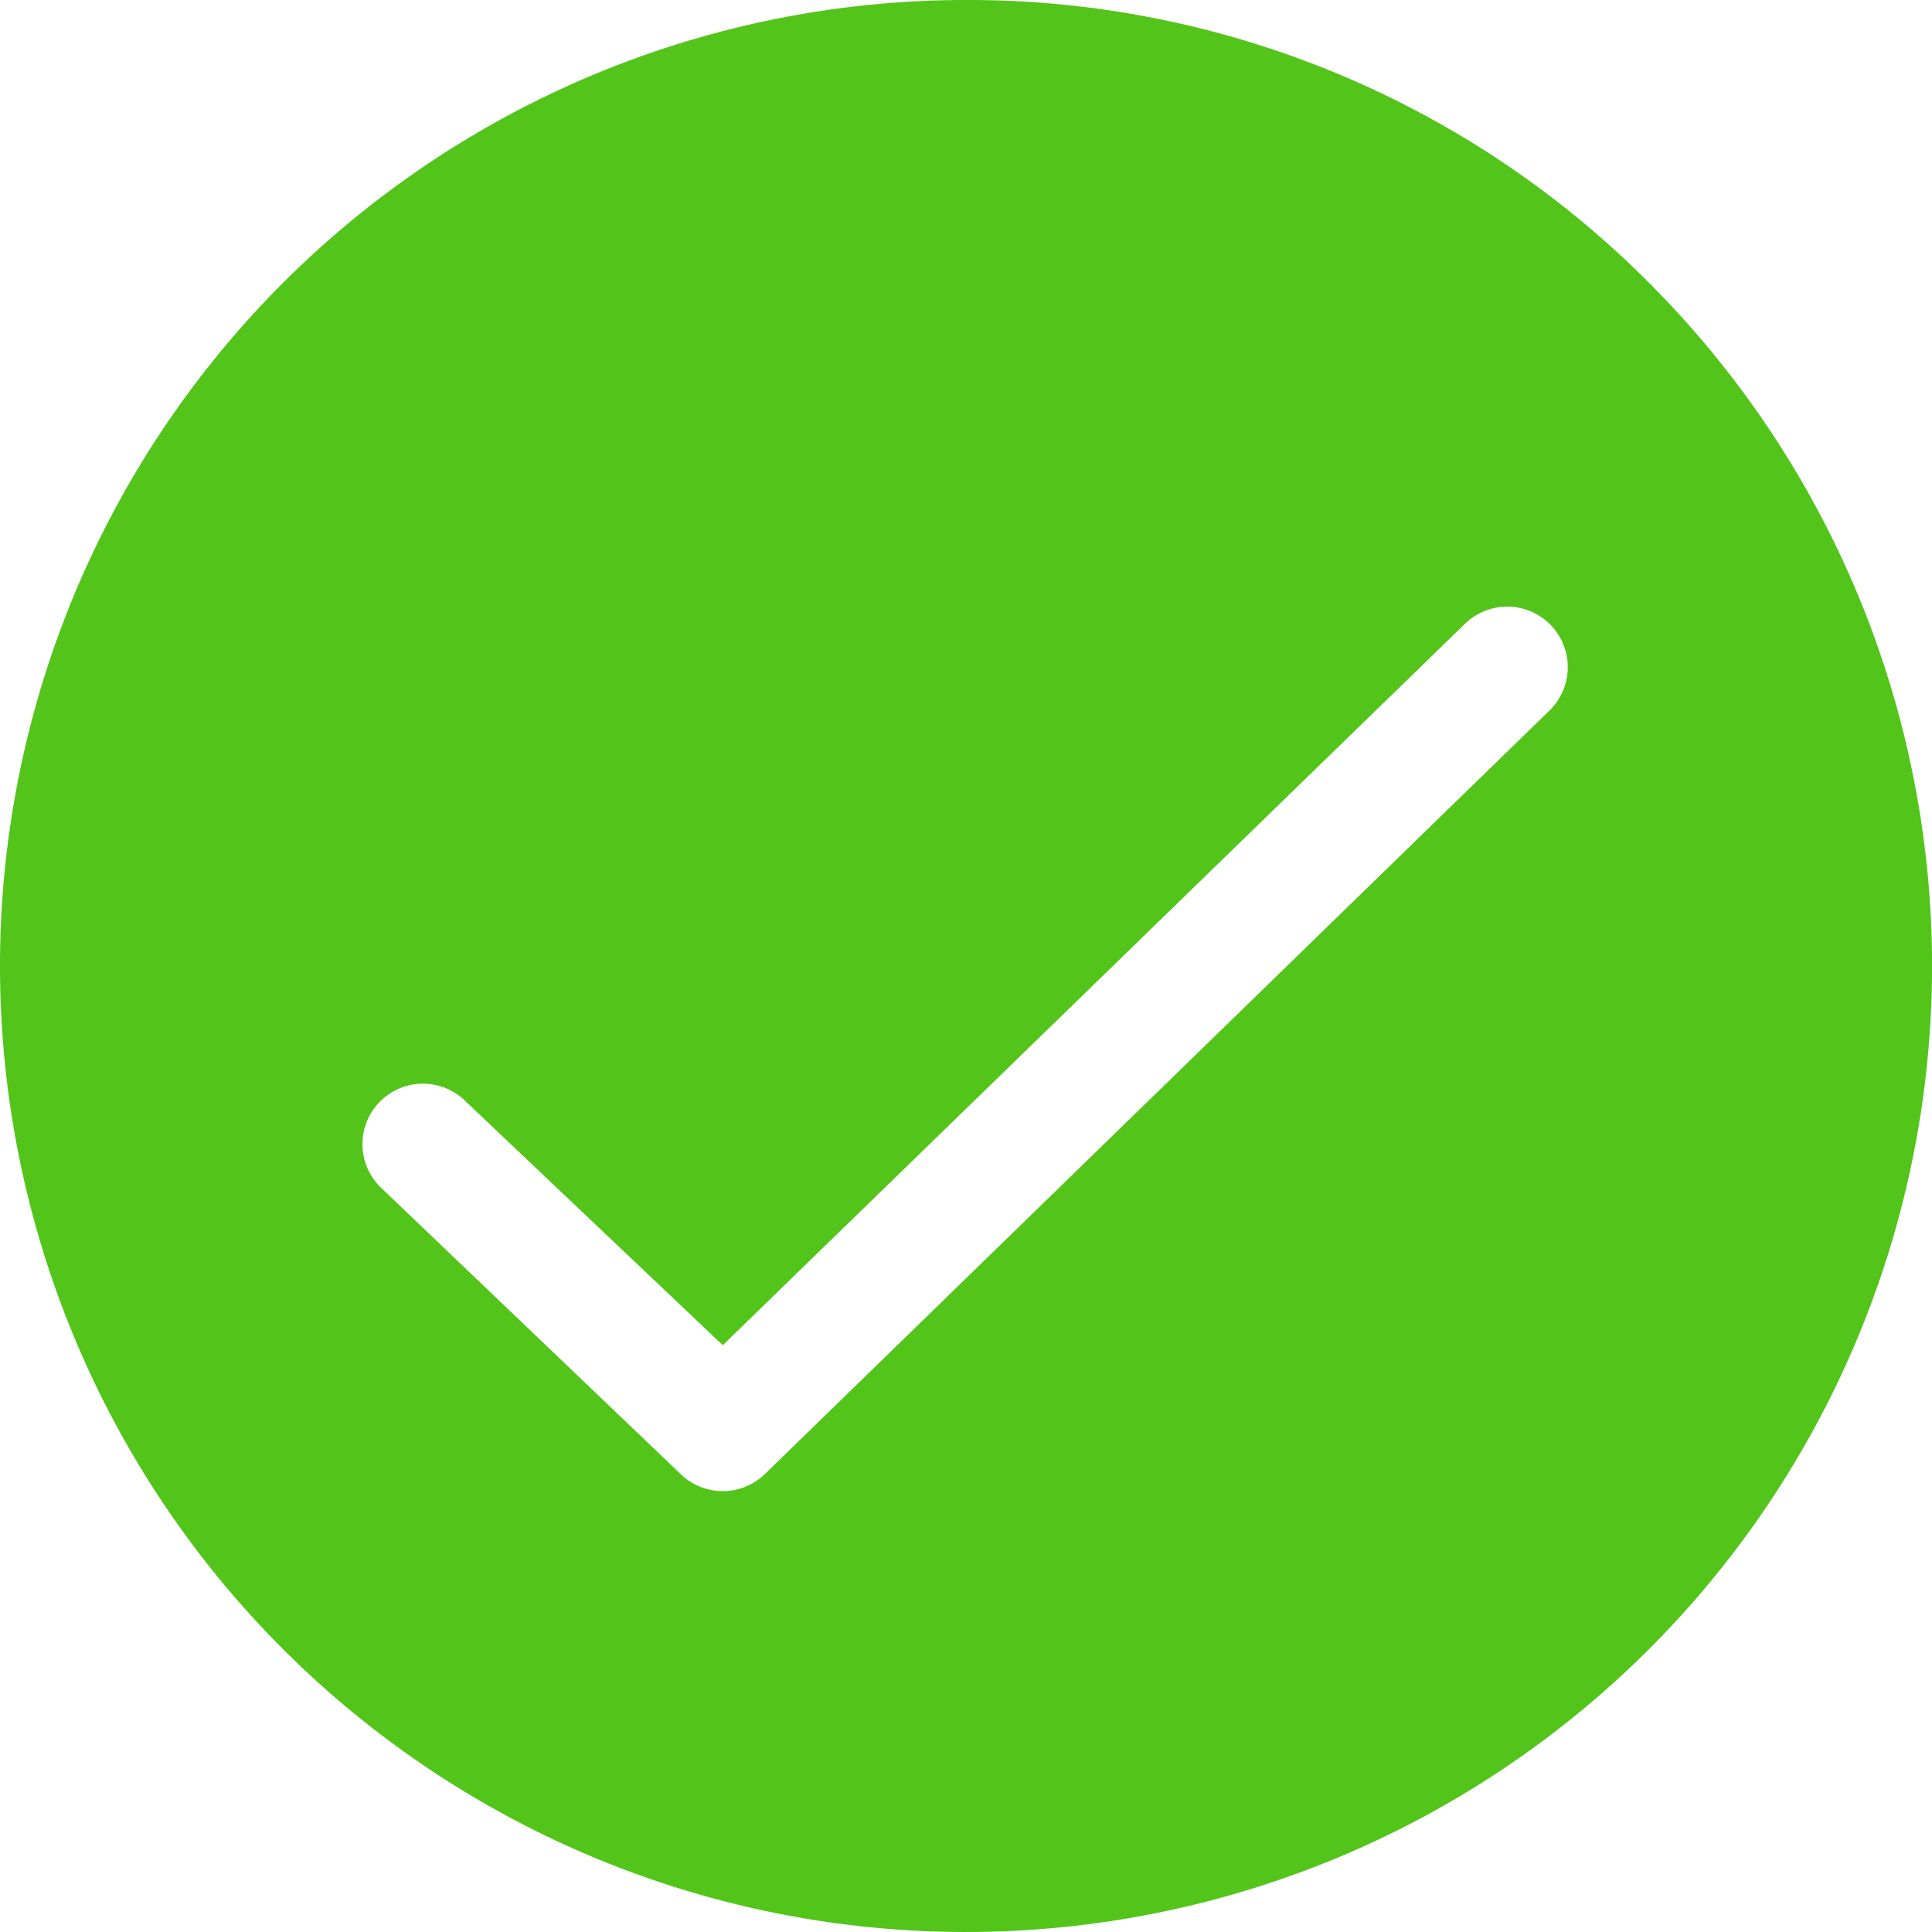 <svg id="_Resources_Modal_Icon_Success" data-name="_Resources/Modal/Icon/Success" xmlns="http://www.w3.org/2000/svg" width="80" height="80" viewBox="0 0 80 80">
  <g id="Icon_Success" data-name="Icon/Success">
    <path id="Shape" d="M40,0A40,40,0,0,0,11.716,68.284a40,40,0,0,0,56.57-56.57A39.739,39.739,0,0,0,40,0ZM29.93,55.7l0,0L60.638,25.852A2.506,2.506,0,0,1,64.183,29.4L31.7,61.011a2.507,2.507,0,0,1-3.544,0L15.742,49.147a2.5,2.5,0,1,1,3.541-3.541L29.927,55.7Z" fill="#52c41a"/>
  </g>
</svg>
